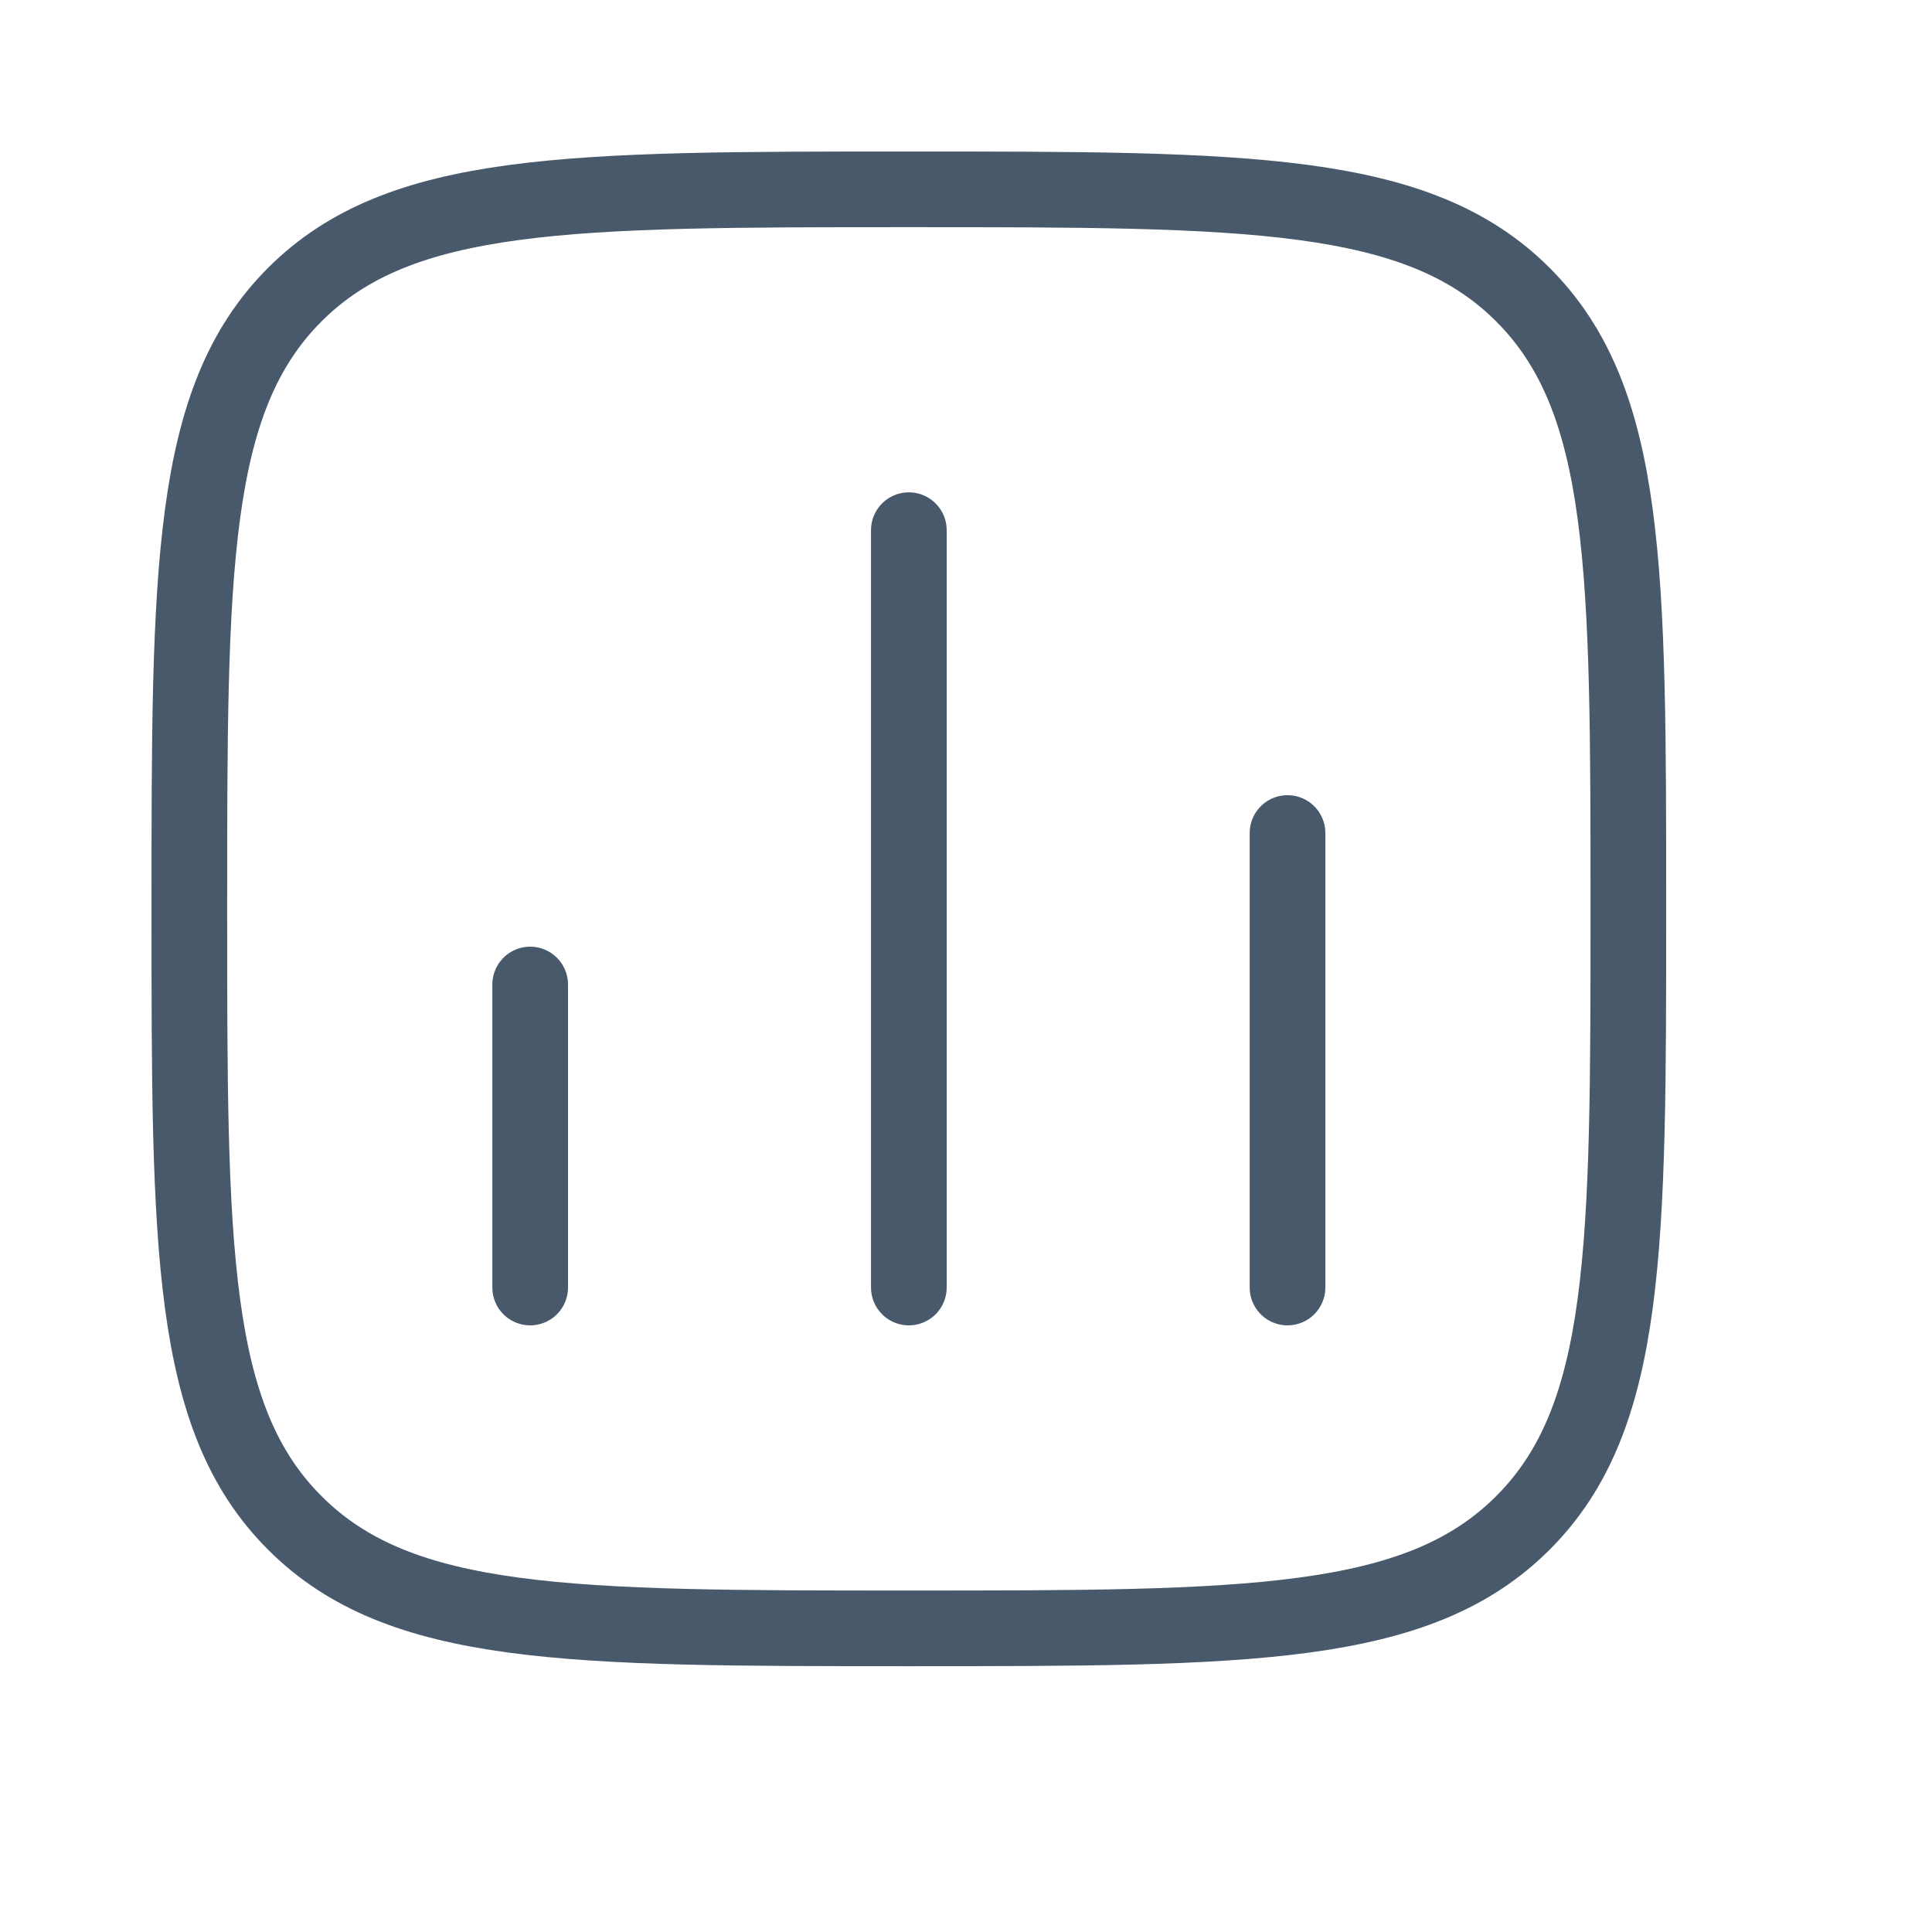 <?xml version="1.0" encoding="utf-8"?>
<svg xmlns="http://www.w3.org/2000/svg" fill="none" height="100%" overflow="visible" preserveAspectRatio="none" style="display: block;" viewBox="0 0 12 12" width="100%">
<g id="Frame">
<path d="M3.293 7.997V6.115" id="Vector" stroke="#48596B" stroke-linecap="round" stroke-width="0.47"/>
<path d="M5.645 7.997V3.293" id="Vector_2" stroke="#48596B" stroke-linecap="round" stroke-width="0.47"/>
<path d="M7.997 7.997V5.174" id="Vector_3" stroke="#48596B" stroke-linecap="round" stroke-width="0.47"/>
<path d="M1.176 5.645C1.176 3.538 1.176 2.485 1.831 1.83C2.485 1.176 3.538 1.176 5.645 1.176C7.752 1.176 8.805 1.176 9.459 1.83C10.114 2.485 10.114 3.538 10.114 5.645C10.114 7.751 10.114 8.805 9.459 9.459C8.805 10.114 7.752 10.114 5.645 10.114C3.538 10.114 2.485 10.114 1.831 9.459C1.176 8.805 1.176 7.751 1.176 5.645Z" id="Vector_4" stroke="#48596B" stroke-linejoin="round" stroke-width="0.47"/>
</g>
</svg>
